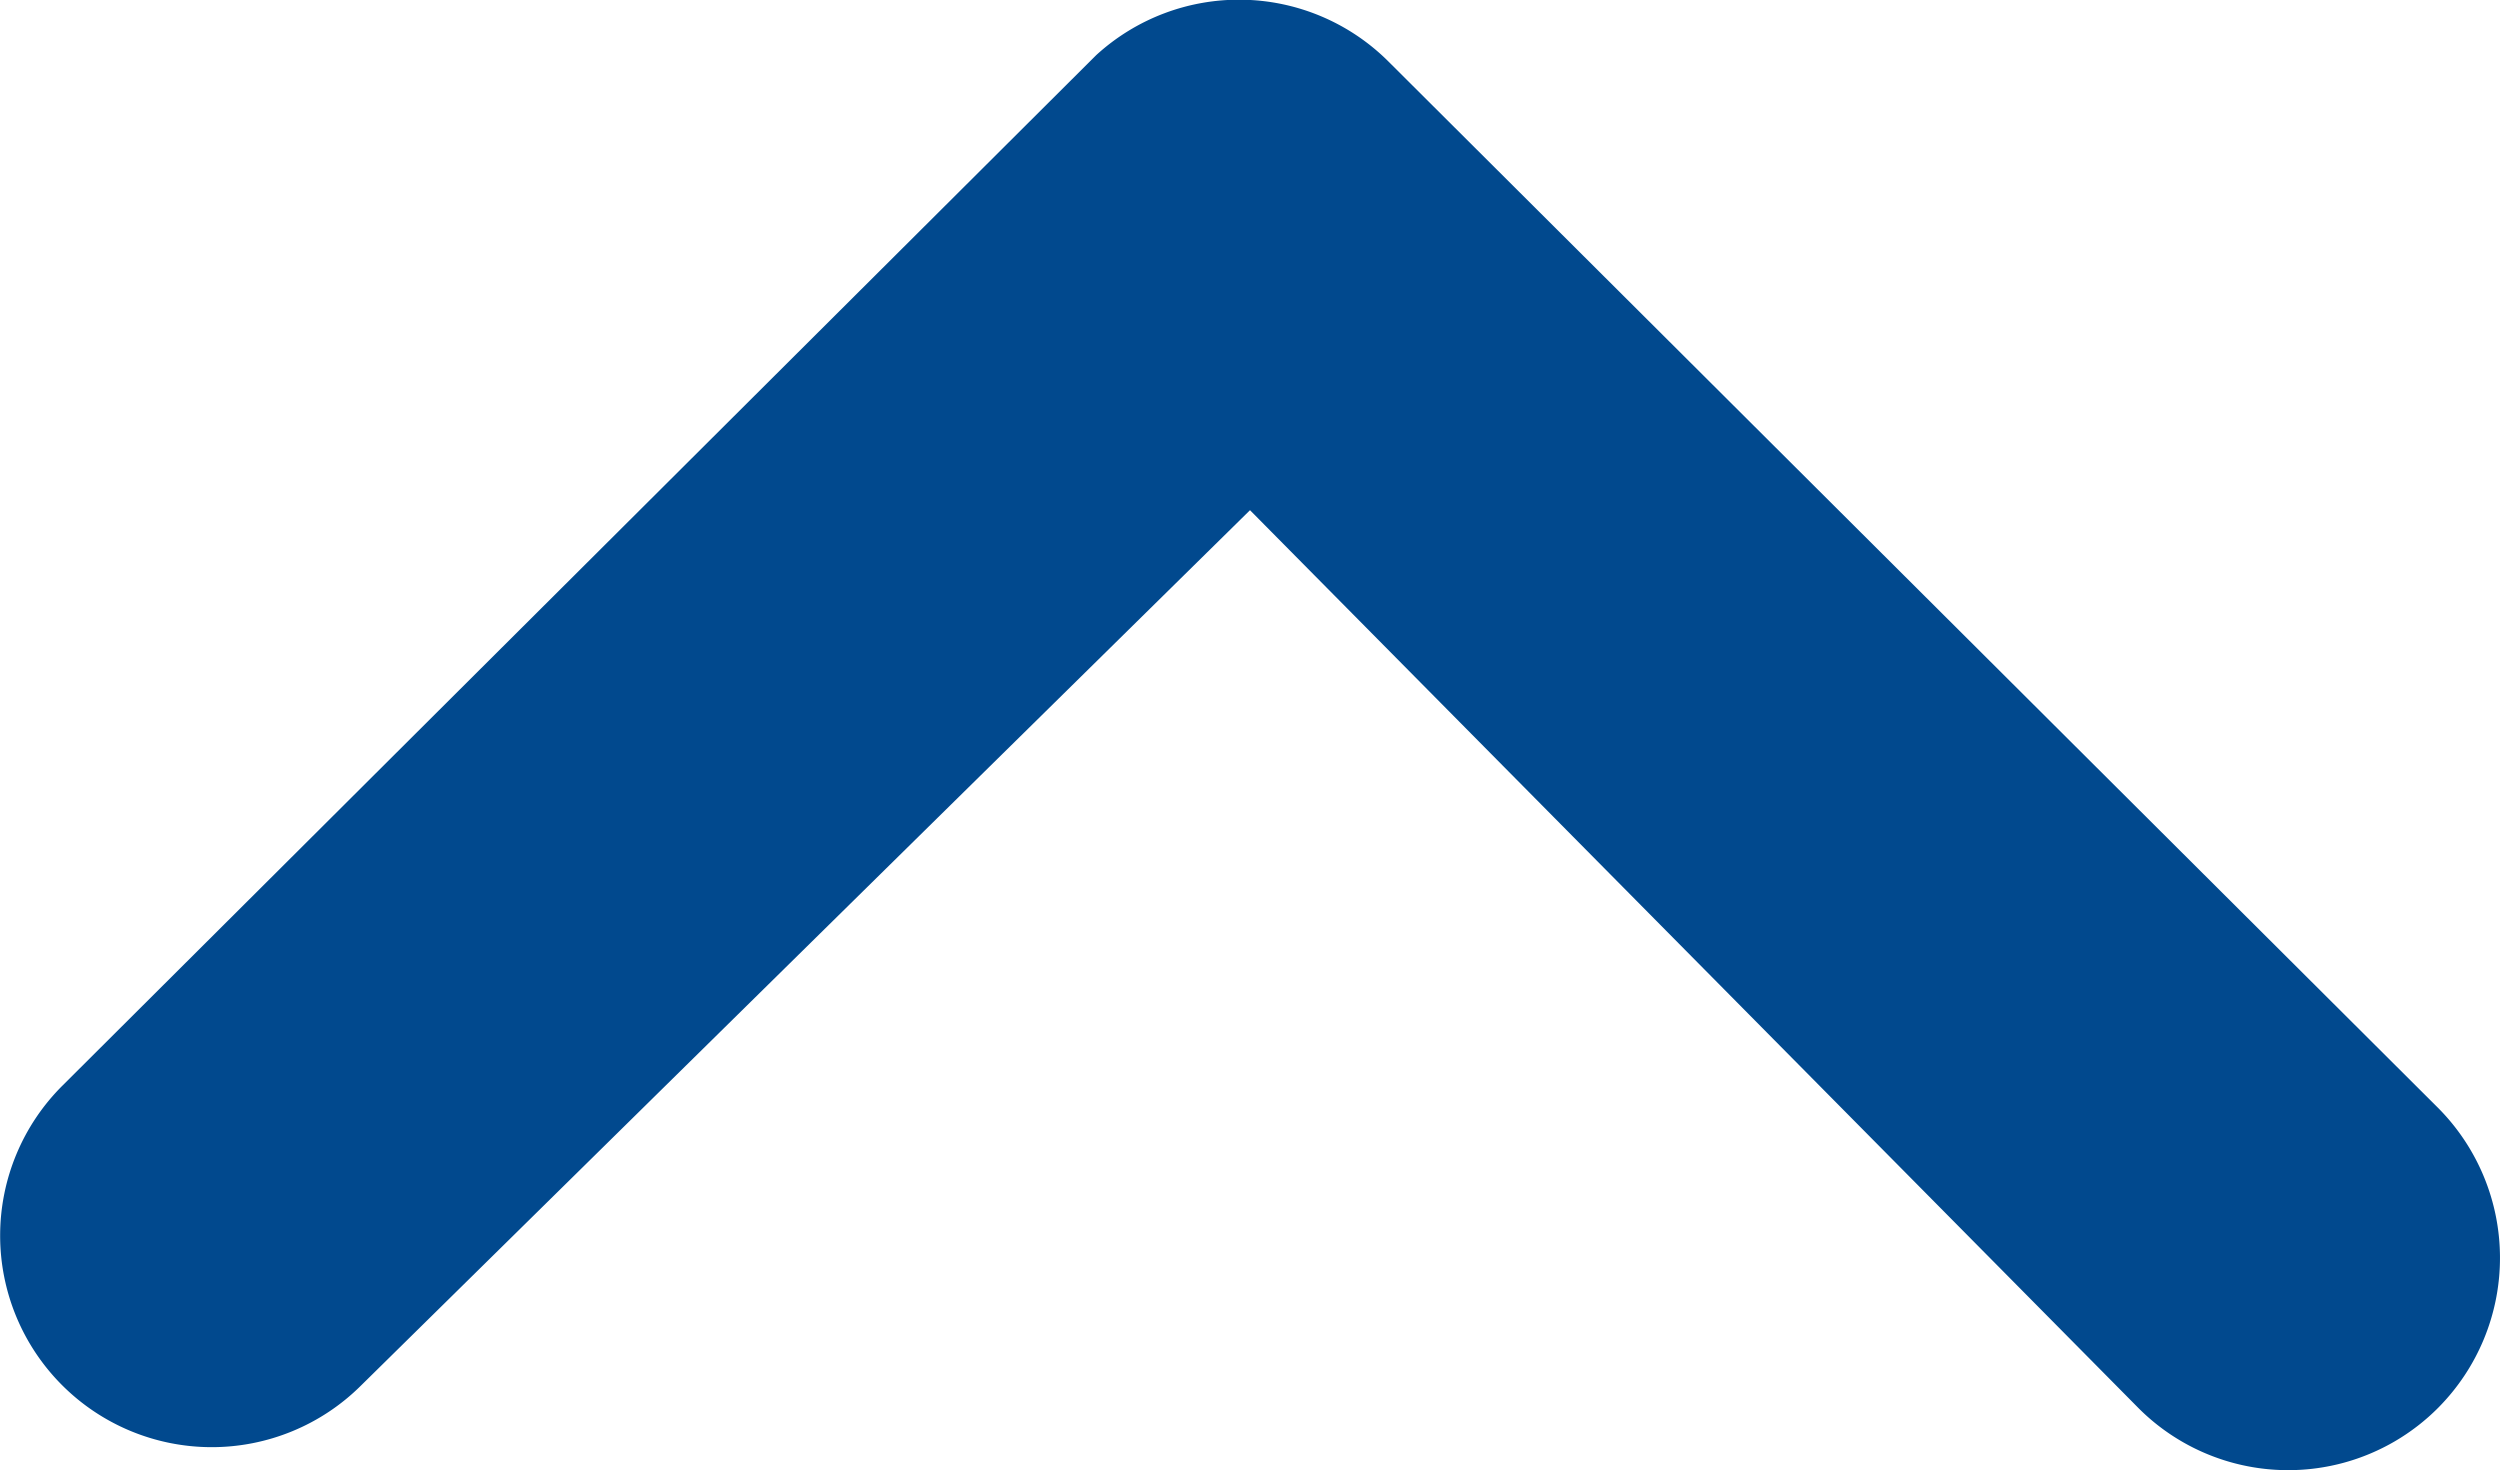 <svg id="Group_17100" data-name="Group 17100" xmlns="http://www.w3.org/2000/svg" width="13" height="7.645" viewBox="0 0 13 7.645">
  <path id="Path_9181" data-name="Path 9181" d="M.321.325a1.106,1.106,0,0,0,0,1.558L5.779,7.324A1.1,1.1,0,0,0,7.3,7.358L12.675,2A1.1,1.1,0,1,0,11.123.44L6.5,4.992,1.877.32A1.1,1.1,0,0,0,.32.326Z" transform="translate(13 7.645) rotate(180)" fill="#01498e"/>
</svg>
